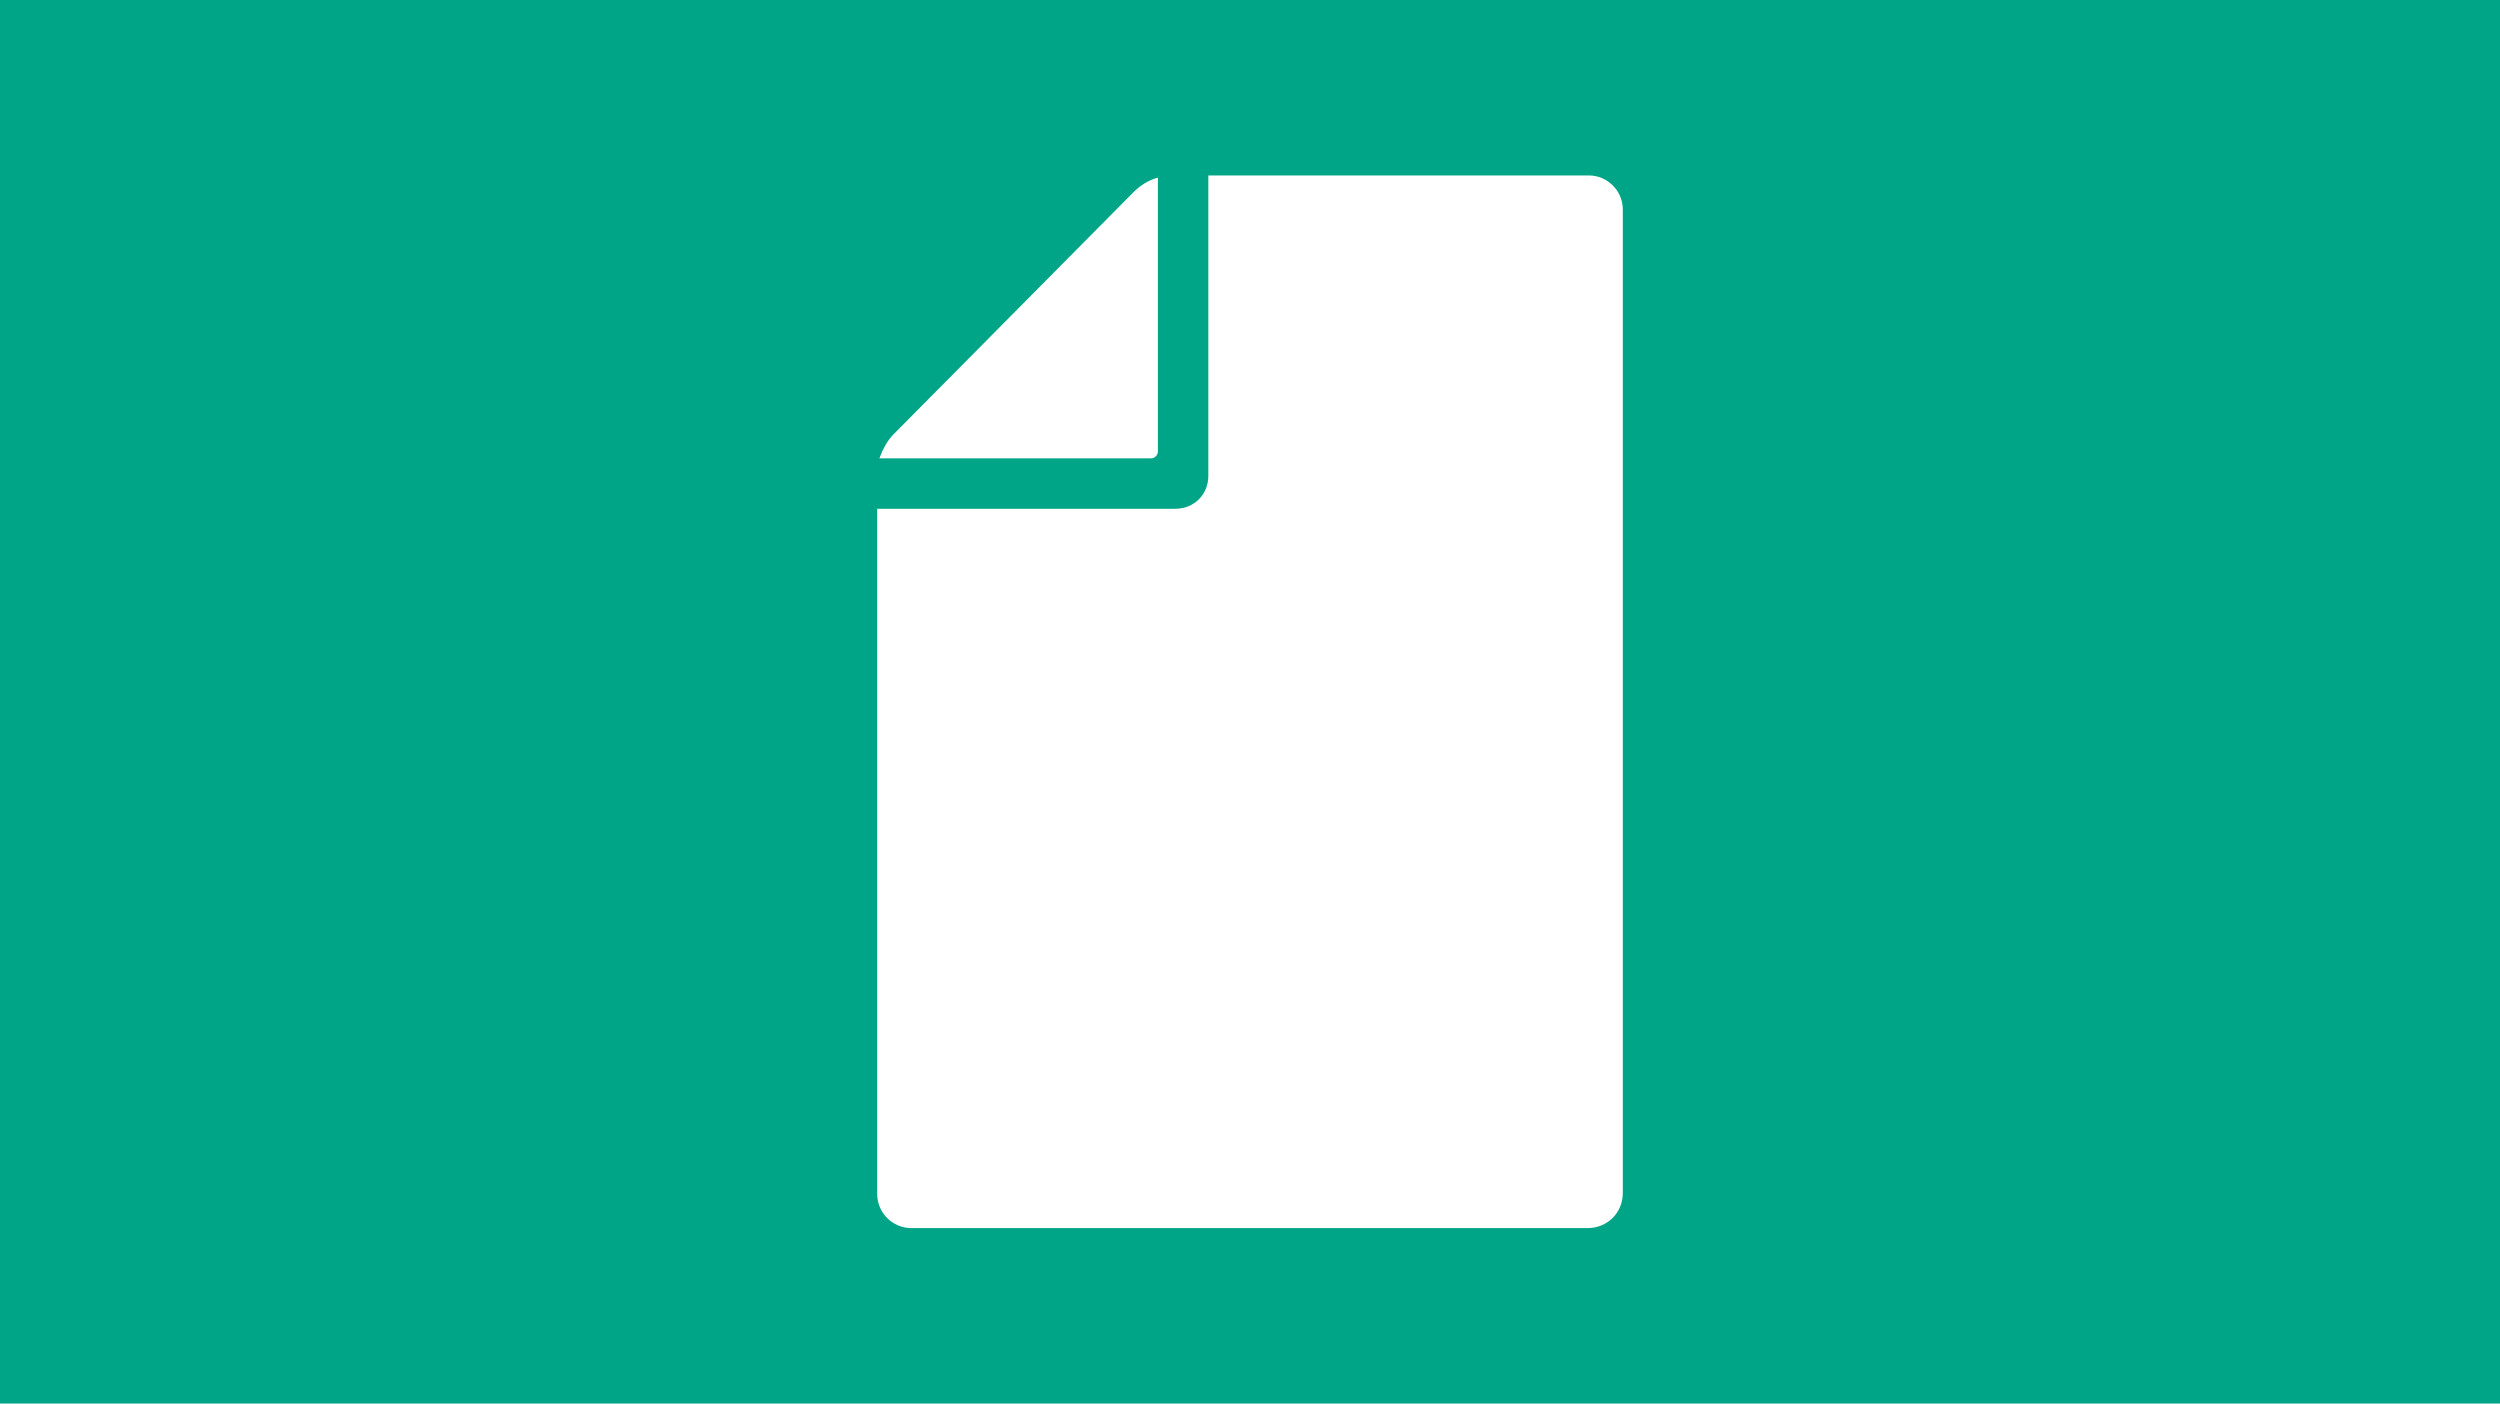<?xml version="1.0" encoding="UTF-8"?><svg id="pfu_a_dokument_datei" xmlns="http://www.w3.org/2000/svg" version="1.1" viewBox="0 0 228 128"><!--Generator: Adobe Illustrator 29.0.0, SVG Export Plug-In . SVG Version: 2.1.0 Build 186)--><rect y="0" width="228" height="128" fill="#00a587"/><g><path d="M105,41.8c.3,0,.6-.3.6-.6v-25c-.8.2-1.6.7-2.2,1.3l-21.9,22.1c-.6.6-1,1.4-1.3,2.2h24.8Z" fill="#fff"/><path d="M144.9,16h-34.7v27.4c0,1.7-1.3,3-3,3h-27.2v62.5c0,1.7,1.4,3.1,3.1,3.1h61.7c1.8,0,3.2-1.4,3.2-3.2V19.1c0-1.7-1.4-3.1-3.1-3.1Z" fill="#fff"/></g></svg>